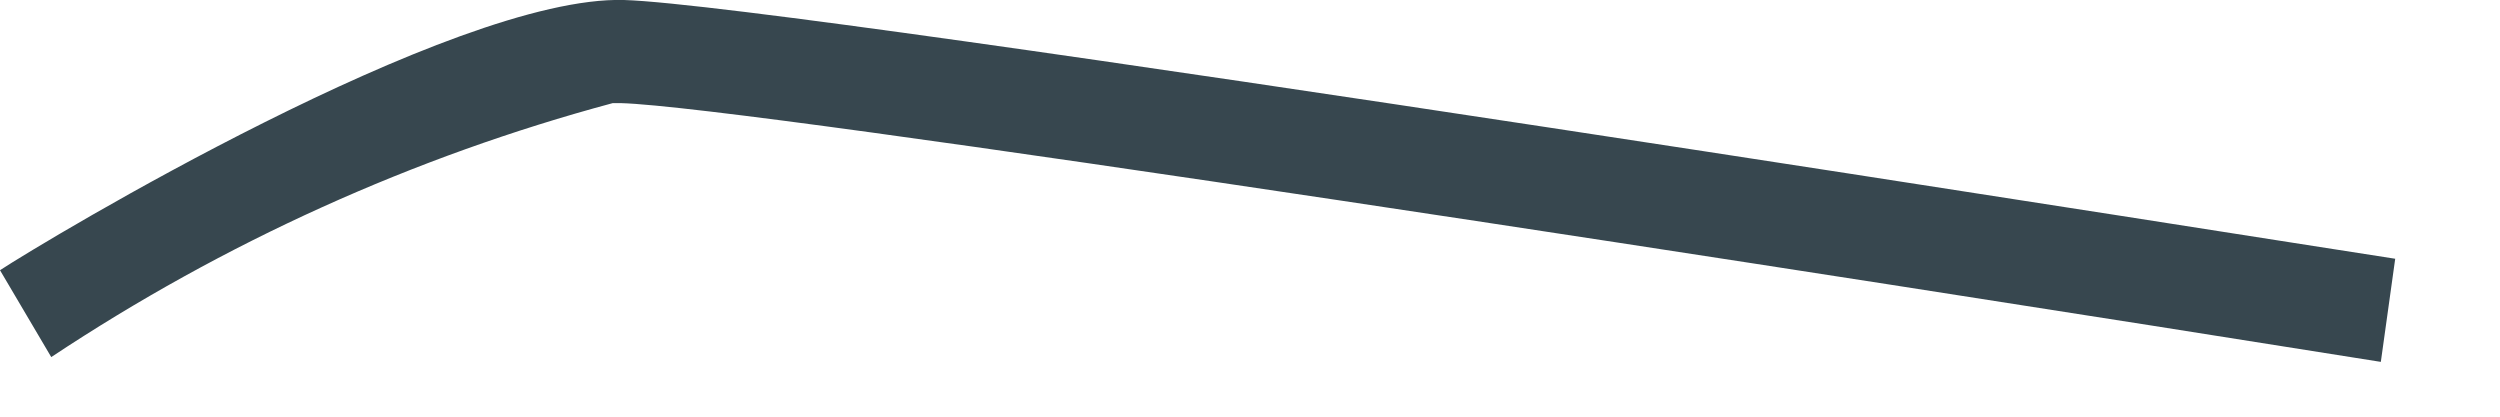 <?xml version="1.0" encoding="utf-8"?>
<svg xmlns="http://www.w3.org/2000/svg" fill="none" height="100%" overflow="visible" preserveAspectRatio="none" style="display: block;" viewBox="0 0 12 2" width="100%">
<path d="M11.428 1.737L11.497 1.242C11.182 1.195 3.817 0.024 2.995 0C2.173 -0.023 0.215 1.156 0 1.297L0.246 1.714C1.075 1.164 1.985 0.752 2.941 0.495H2.98C3.594 0.511 8.77 1.313 11.428 1.737Z" fill="#37474F" id="Vector"/>
</svg>